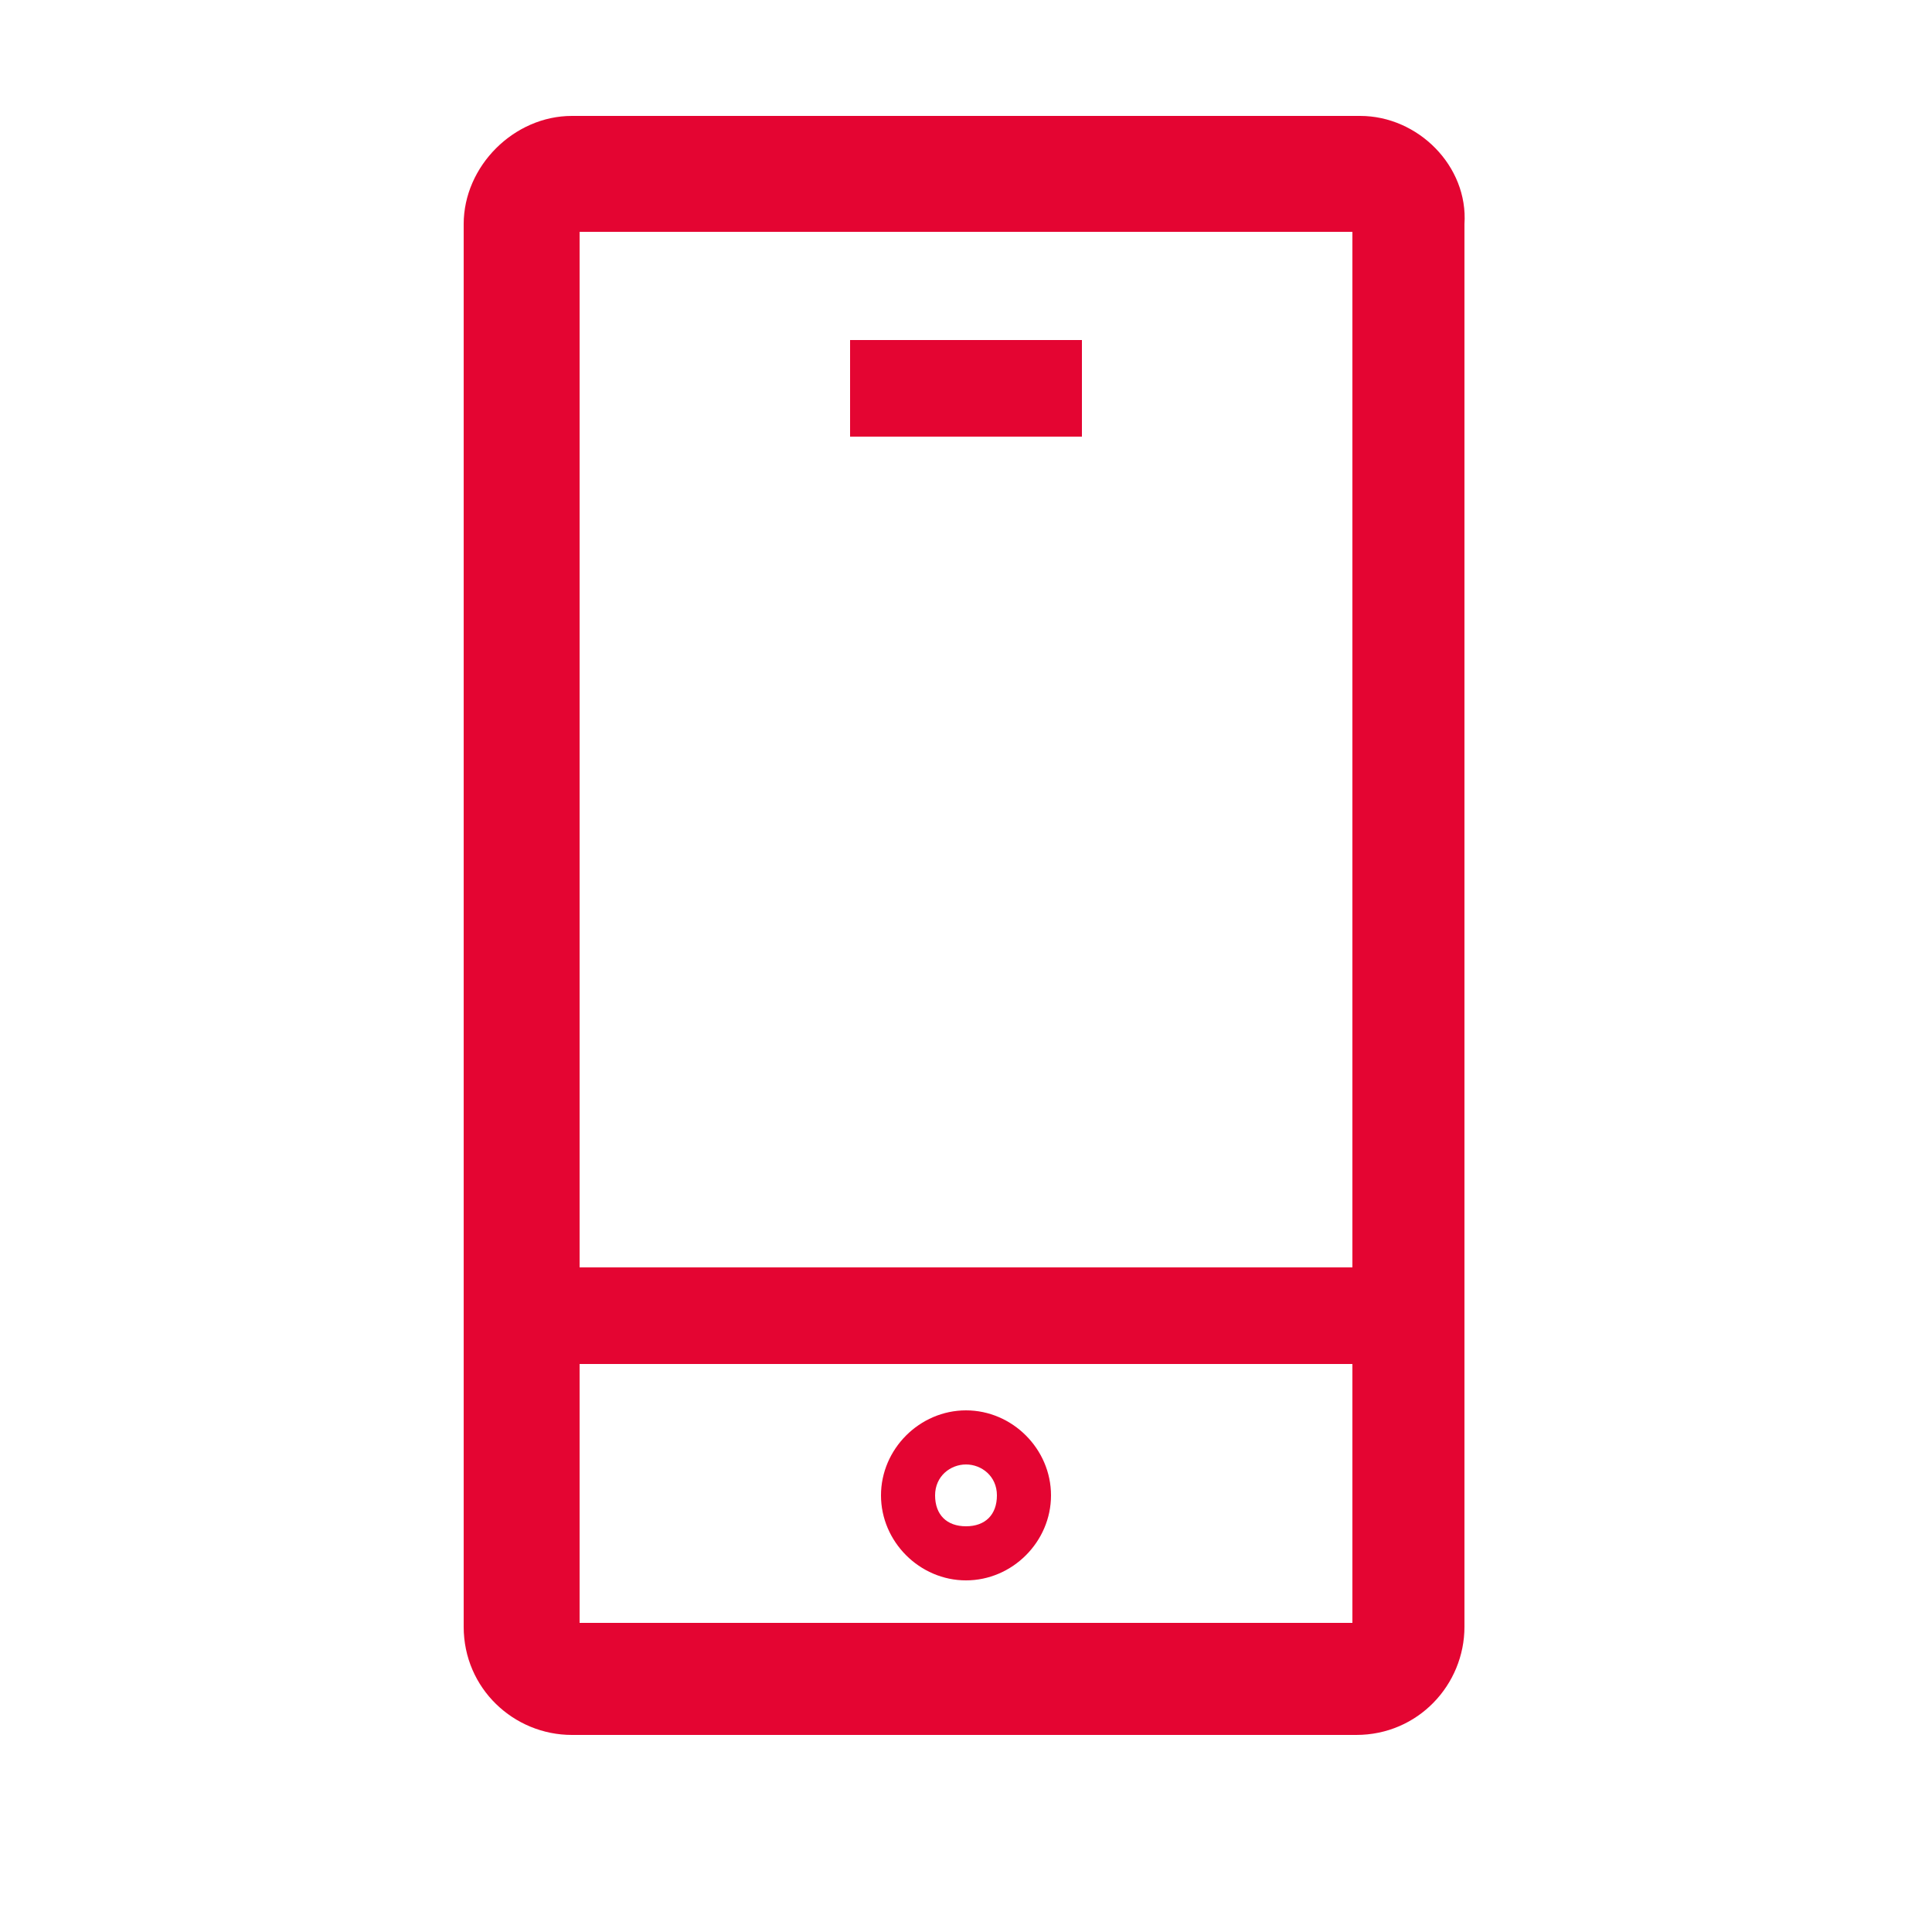 <?xml version="1.0" encoding="utf-8"?>
<!-- Generator: Adobe Illustrator 22.1.0, SVG Export Plug-In . SVG Version: 6.00 Build 0)  -->
<svg version="1.1" xmlns="http://www.w3.org/2000/svg" xmlns:xlink="http://www.w3.org/1999/xlink" x="0px" y="0px"
	 viewBox="0 0 50 50" style="enable-background:new 0 0 50 50;" xml:space="preserve">
<style type="text/css">
	.st0{fill:#E40532;}
</style>
<g id="Log_ind">
</g>
<g id="Værksteder">
</g>
<g id="Søg">
</g>
<g id="Dine_varer">
</g>
<g id="Tlf.">
	<g>
		<g>
			<path class="st0" d="M35,6v36H15V6H35 M35.2,3H14.8C13.3,3,12,4.3,12,5.8v36.3c0,1.6,1.3,2.8,2.8,2.8h20.3c1.6,0,2.8-1.3,2.8-2.8
				V5.8C38,4.3,36.7,3,35.2,3L35.2,3z"/>
		</g>
		<g>
			<rect x="12.5" y="32.8" class="st0" width="25" height="2.5"/>
		</g>
		<g>
			<rect x="22" y="8.8" class="st0" width="6" height="2.5"/>
		</g>
		<g>
			<path class="st0" d="M25,40.9c-1.2,0-2.2-1-2.2-2.2s1-2.2,2.2-2.2s2.2,1,2.2,2.2S26.2,40.9,25,40.9z M25,37.9
				c-0.4,0-0.8,0.3-0.8,0.8s0.3,0.8,0.8,0.8s0.8-0.3,0.8-0.8S25.4,37.9,25,37.9z"/>
		</g>
	</g>
</g>
</svg>
